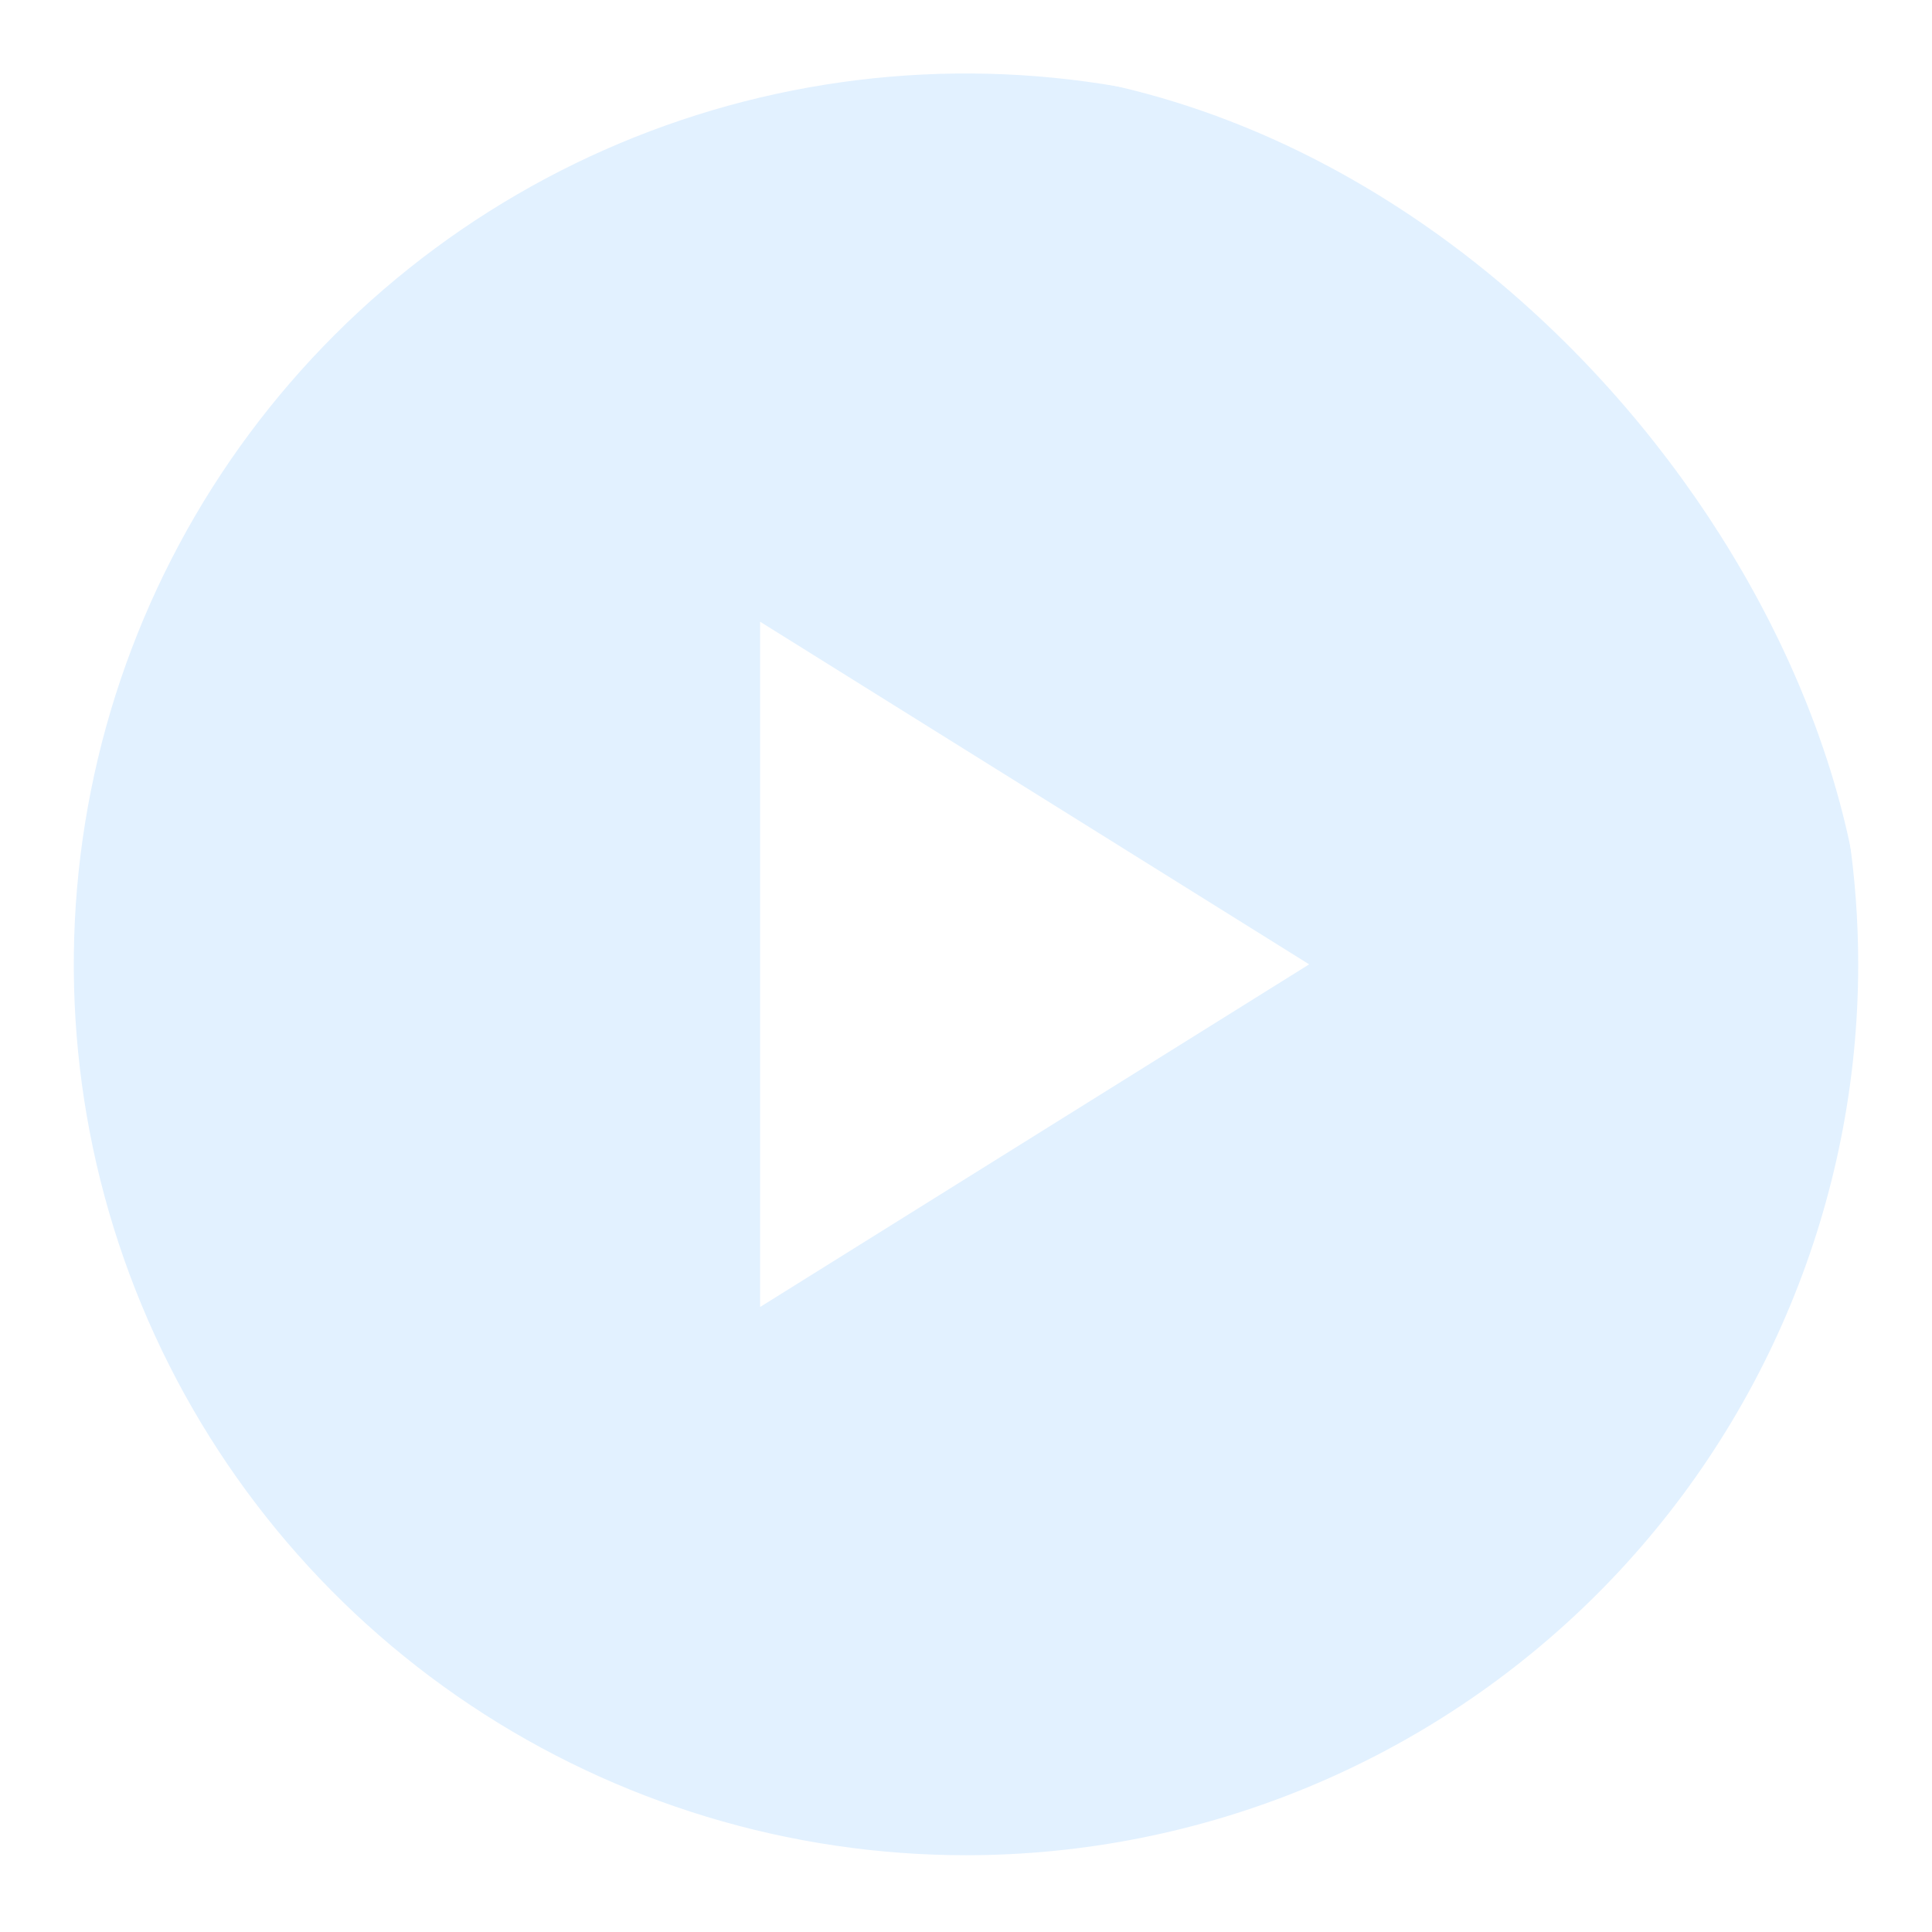 <?xml version="1.0" encoding="UTF-8"?> <svg xmlns="http://www.w3.org/2000/svg" width="117" height="117" viewBox="0 0 117 117" fill="none"> <g filter="url(#filter0_b_847_6674)"> <rect x="1" y="4" width="112" height="112" rx="56" fill="#ACD7FF" fill-opacity="0.35"></rect> <rect x="0.5" y="3.5" width="113" height="113" rx="56.5" stroke="url(#paint0_linear_847_6674)" stroke-linecap="round" stroke-linejoin="round"></rect> </g> <path d="M58.5 0.3C46.992 0.3 35.742 3.708 26.173 10.092C16.604 16.476 9.146 25.55 4.742 36.166C0.338 46.782 -0.815 58.465 1.431 69.735C3.676 81.005 9.218 91.358 17.355 99.483C25.493 107.608 35.861 113.142 47.148 115.384C58.435 117.625 70.135 116.475 80.767 112.077C91.4 107.68 100.487 100.233 106.881 90.679C113.275 81.124 116.688 69.891 116.688 58.4C116.688 42.991 110.557 28.213 99.645 17.317C88.733 6.421 73.932 0.3 58.5 0.3ZM58.5 112.35C47.814 112.35 37.367 109.186 28.482 103.258C19.596 97.33 12.671 88.904 8.582 79.046C4.492 69.188 3.422 58.34 5.507 47.875C7.592 37.41 12.738 27.797 20.294 20.252C27.851 12.707 37.478 7.568 47.959 5.487C58.44 3.405 69.304 4.473 79.177 8.557C89.05 12.64 97.488 19.555 103.425 28.427C109.362 37.299 112.531 47.73 112.531 58.4C112.531 72.709 106.839 86.431 96.706 96.549C86.573 106.666 72.83 112.35 58.5 112.35Z" fill="white"></path> <path d="M46.031 79.15L79.281 58.4L46.031 37.65V79.15Z" fill="white"></path> <defs> <filter id="filter0_b_847_6674" x="-24" y="-21" width="162" height="162" filterUnits="userSpaceOnUse" color-interpolation-filters="sRGB"> <feFlood flood-opacity="0" result="BackgroundImageFix"></feFlood> <feGaussianBlur in="BackgroundImage" stdDeviation="12"></feGaussianBlur> <feComposite in2="SourceAlpha" operator="in" result="effect1_backgroundBlur_847_6674"></feComposite> <feBlend mode="normal" in="SourceGraphic" in2="effect1_backgroundBlur_847_6674" result="shape"></feBlend> </filter> <linearGradient id="paint0_linear_847_6674" x1="18.829" y1="17.048" x2="110.387" y2="110.316" gradientUnits="userSpaceOnUse"> <stop stop-color="white" stop-opacity="0.25"></stop> <stop offset="1" stop-color="white" stop-opacity="0"></stop> </linearGradient> </defs> </svg> 